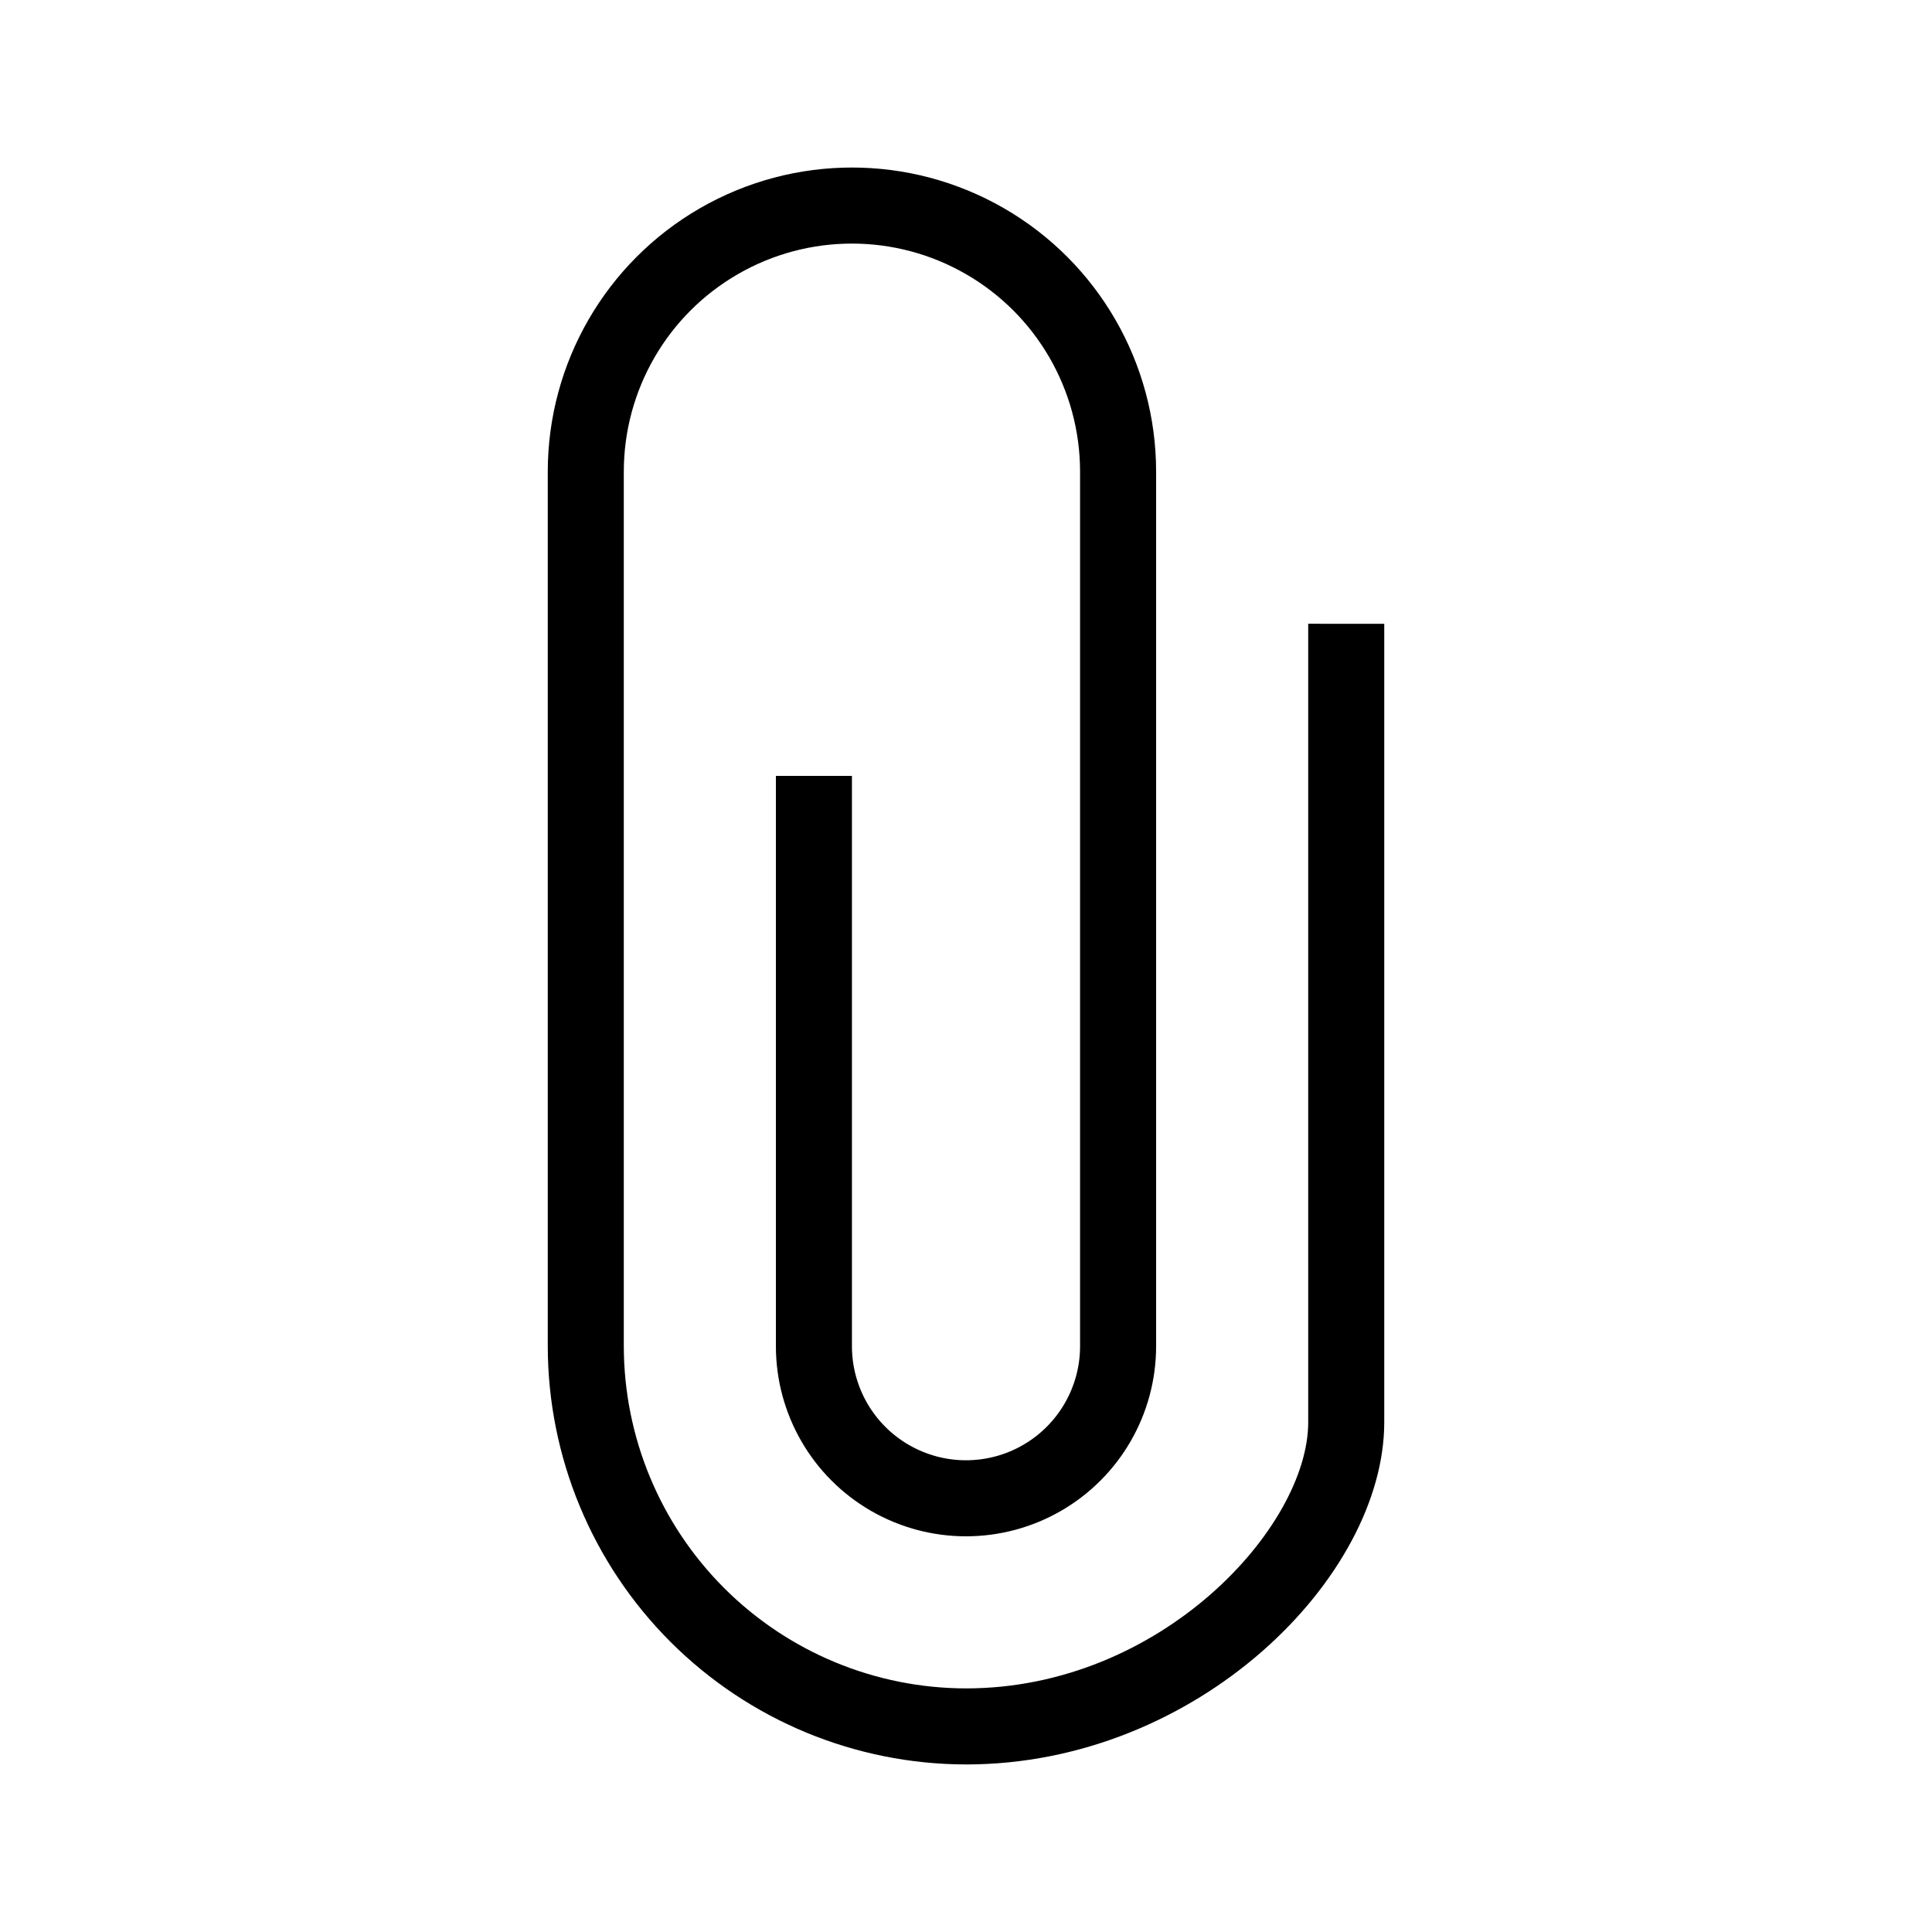 <?xml version="1.0" encoding="UTF-8"?>
<!-- Uploaded to: ICON Repo, www.svgrepo.com, Generator: ICON Repo Mixer Tools -->
<svg fill="#000000" width="800px" height="800px" version="1.1" viewBox="144 144 512 512" xmlns="http://www.w3.org/2000/svg">
 <path d="m510.84 309.31v211.6c0 41.074-49.438 90.688-110.84 90.688l0.004-0.004c-29.387-0.035-57.559-11.723-78.336-32.5-20.781-20.781-32.469-48.953-32.504-78.336v-231.75c0-28.797 15.363-55.41 40.305-69.809 24.941-14.402 55.668-14.402 80.609 0 24.941 14.398 40.305 41.012 40.305 69.809v231.75c0 18-9.602 34.629-25.191 43.629-15.586 9-34.793 9-50.379 0-15.59-9-25.191-25.629-25.191-43.629v-151.14h20.152v151.14c0 10.797 5.762 20.777 15.113 26.176 9.355 5.402 20.879 5.402 30.23 0 9.352-5.398 15.113-15.379 15.113-26.176v-231.75c0-21.598-11.523-41.559-30.227-52.355-18.707-10.801-41.754-10.801-60.457 0-18.707 10.797-30.23 30.758-30.23 52.355v231.75c0.027 24.043 9.59 47.094 26.59 64.094 17.004 17 40.055 26.562 64.098 26.59 51.75 0 90.688-42.785 90.688-70.535l-0.004-211.6z"/>
</svg>